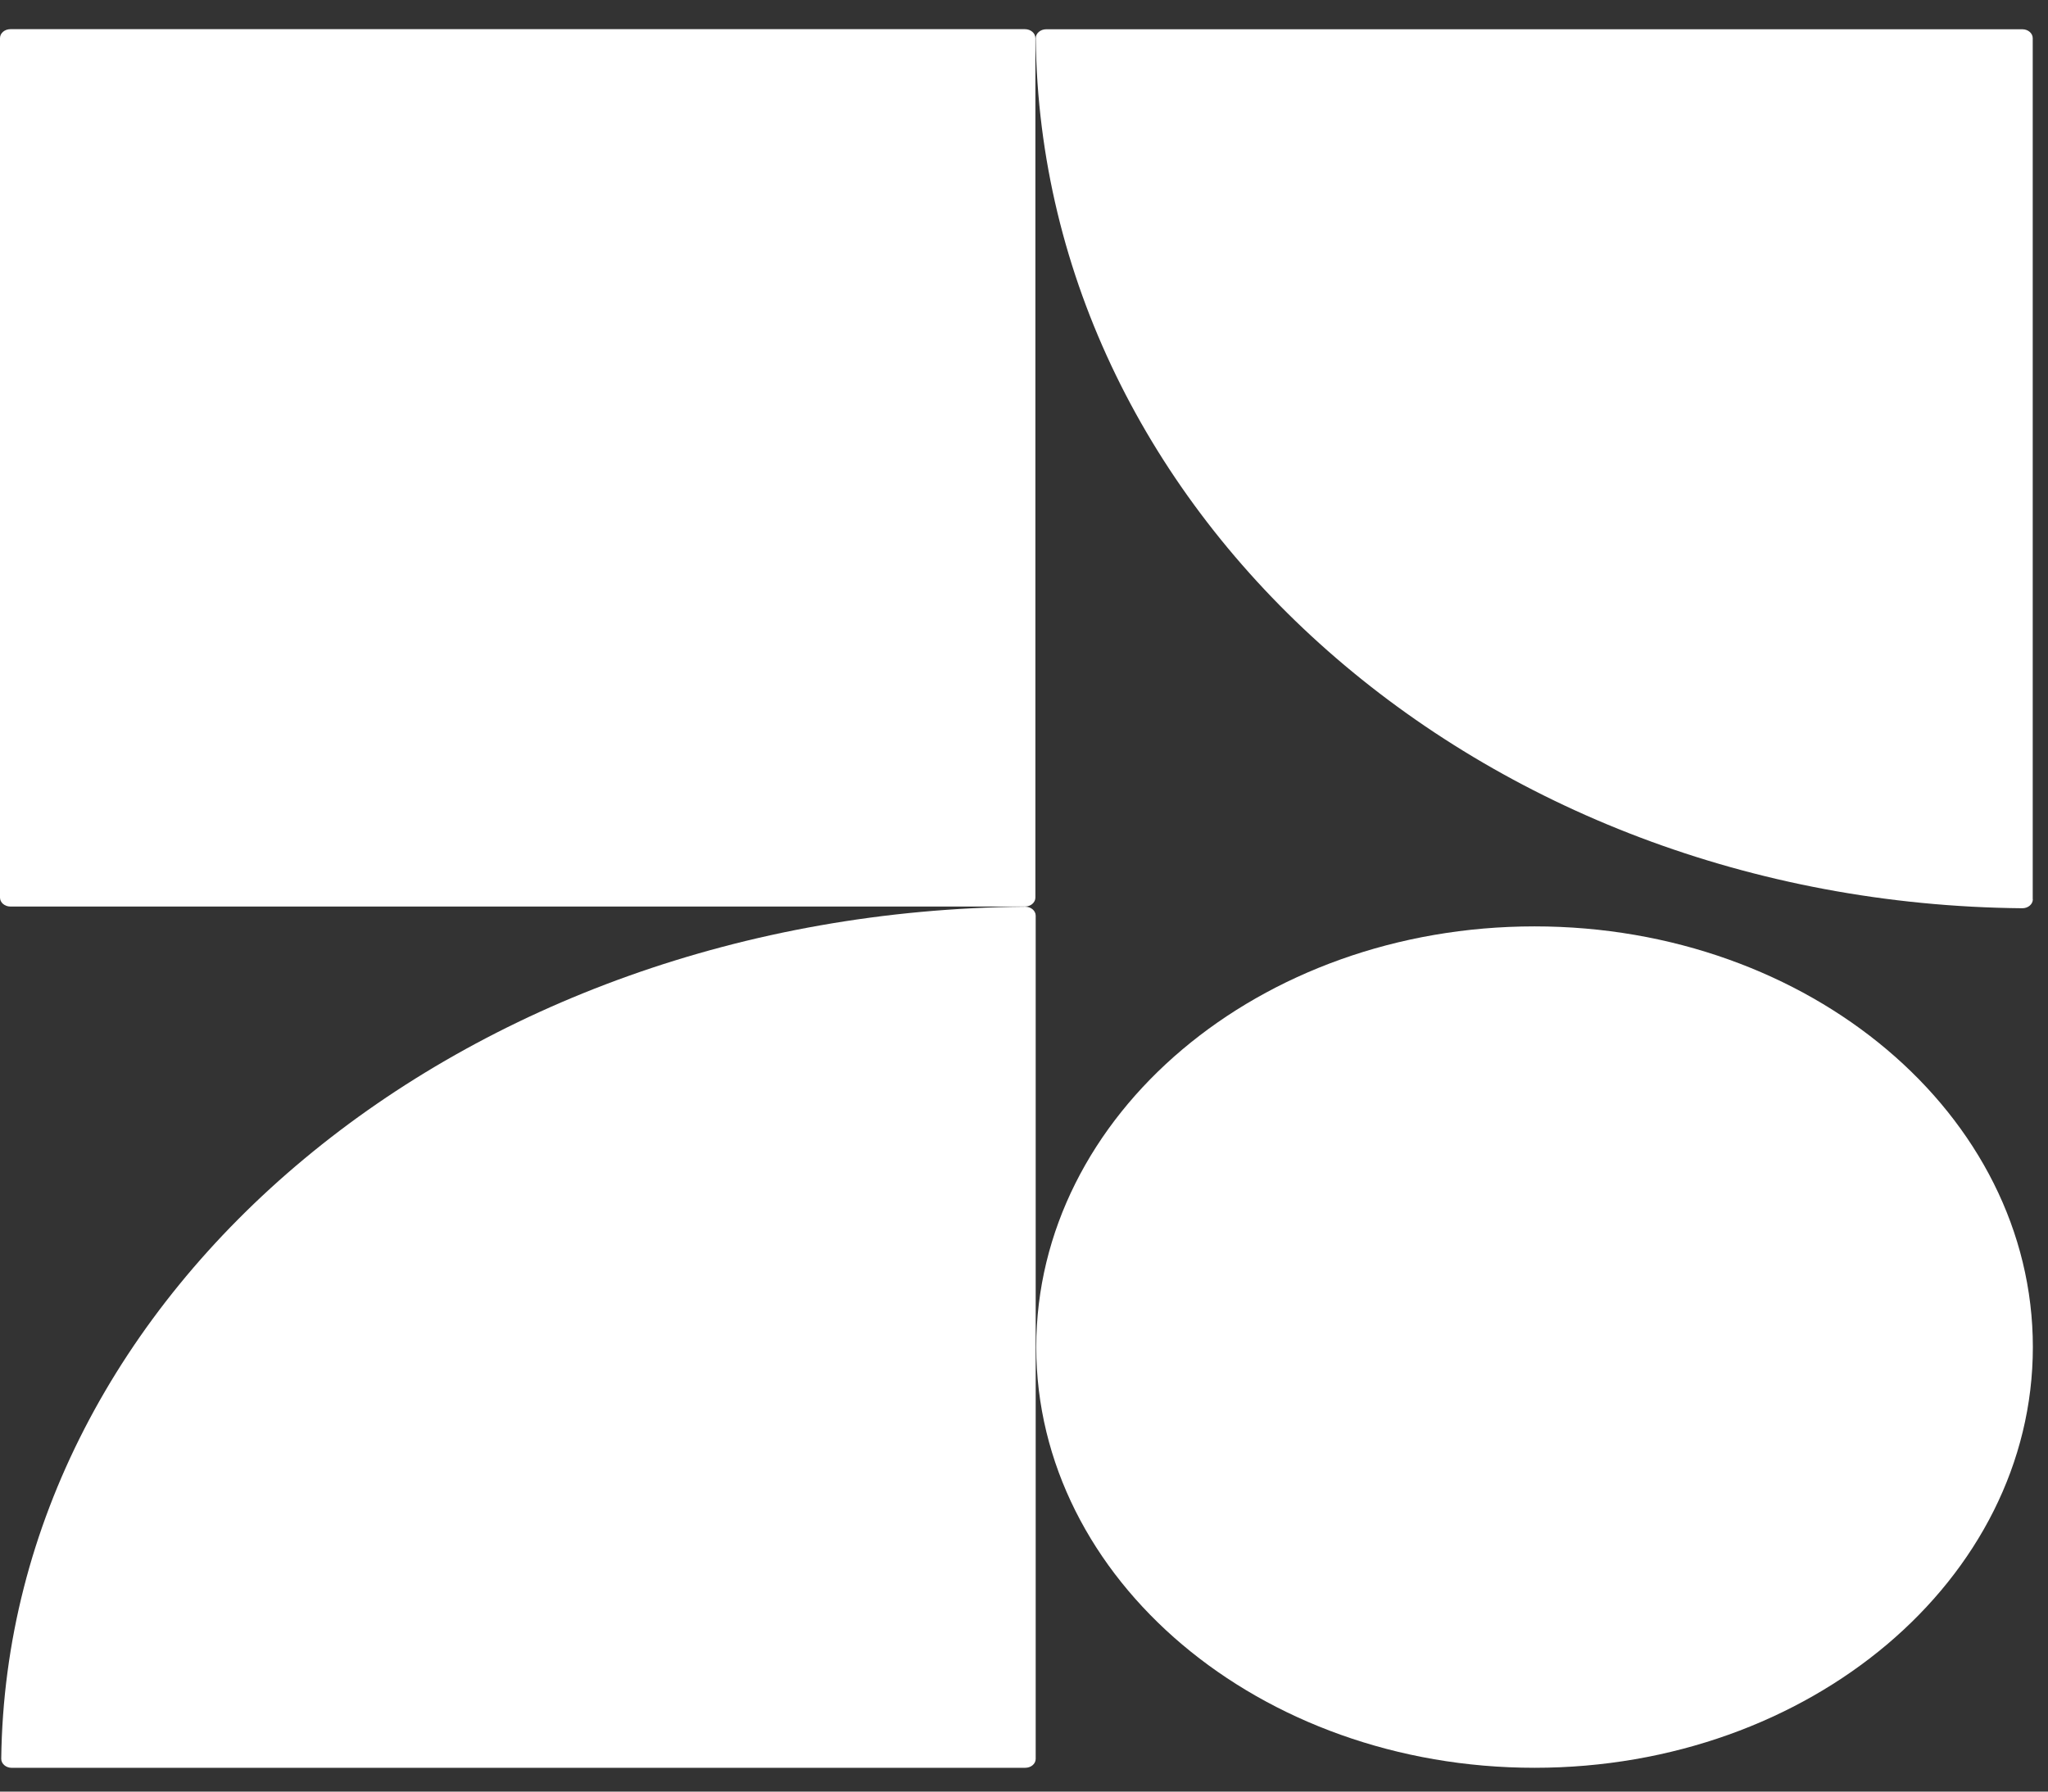 <?xml version="1.0" encoding="UTF-8"?>
<svg xmlns="http://www.w3.org/2000/svg" width="48" height="42" viewBox="0 0 48 42" fill="none">
  <rect x="0" y="0" width="48" height="42" fill="#333333" stroke="none"/>
  <path d="M35.966 41.442C42.416 41.442 47.645 37.026 47.645 31.579C47.645 26.132 42.416 21.717 35.966 21.717C29.516 21.717 24.287 26.132 24.287 31.579C24.287 37.026 29.516 41.442 35.966 41.442Z" fill="white"></path>
  <path d="M47.642 21.08V0.895C47.642 0.779 47.533 0.686 47.398 0.686H24.521C24.385 0.686 24.274 0.782 24.275 0.897C24.404 12.108 34.683 21.175 47.397 21.292C47.533 21.293 47.645 21.198 47.645 21.081L47.642 21.08Z" fill="white"></path>
  <path d="M0.275 41.442H24.03C24.165 41.442 24.274 41.349 24.274 41.233V21.466C24.274 21.349 24.162 21.255 24.027 21.256C10.835 21.366 0.164 30.247 0.029 41.23C0.028 41.347 0.139 41.443 0.275 41.443V41.442Z" fill="white"></path>
  <path d="M24.022 0.684H0.244C0.109 0.684 0 0.777 0 0.893V21.042C0 21.158 0.109 21.252 0.244 21.252H24.022C24.157 21.252 24.267 21.158 24.267 21.042V0.893C24.267 0.777 24.157 0.684 24.022 0.684Z" fill="white"></path>
</svg>
